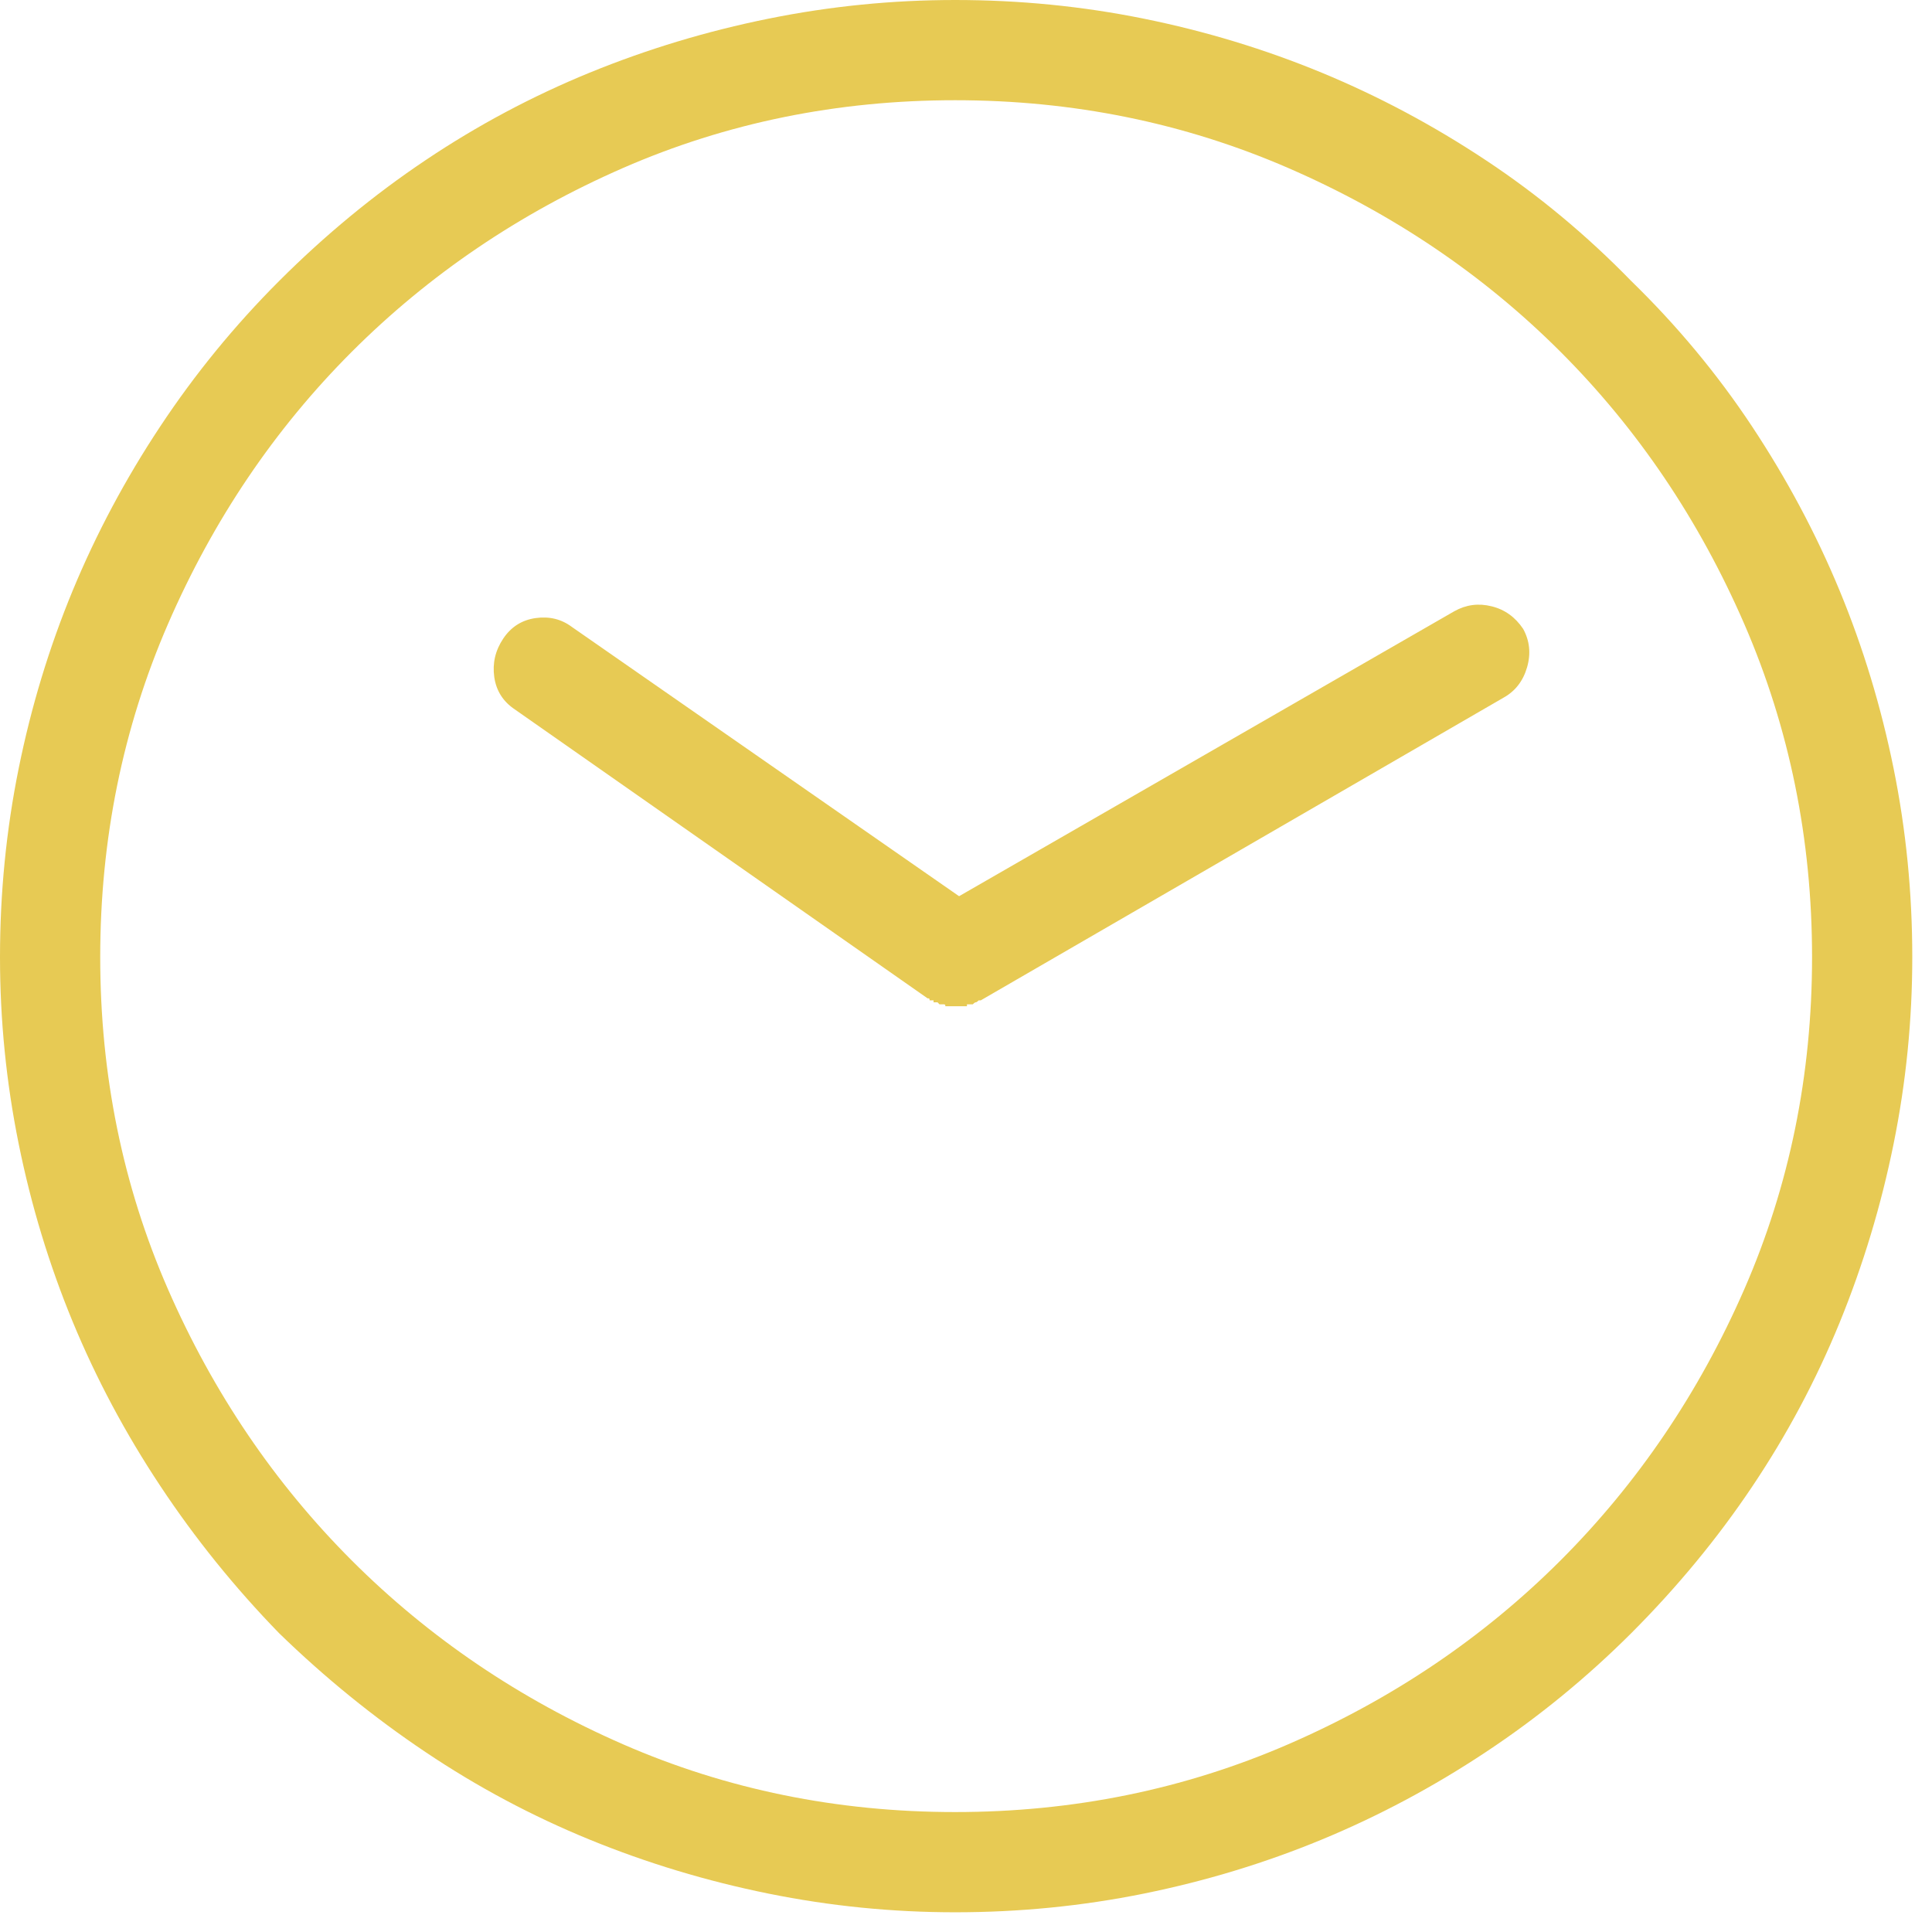 <?xml version="1.0" encoding="utf-8"?>
<svg width="24px" height="24px" viewBox="0 0 24 24" version="1.1" xmlns:xlink="http://www.w3.org/1999/xlink" xmlns="http://www.w3.org/2000/svg">
  <desc>Created with Lunacy</desc>
  <path d="M20.264 3.491C19.71 2.922 19.108 2.421 18.457 1.99C17.806 1.558 17.127 1.196 16.419 0.903Q15.356 0.464 14.209 0.232C13.444 0.077 12.663 2.563e-06 11.865 0Q10.693 3.8445e-06 9.546 0.232Q8.398 0.464 7.324 0.903Q6.25 1.343 5.286 1.99Q4.321 2.637 3.467 3.491C2.913 4.045 2.421 4.647 1.99 5.298Q1.343 6.274 0.903 7.336Q0.464 8.398 0.232 9.546Q0 10.693 0 11.89Q0 13.062 0.232 14.209Q0.464 15.356 0.903 16.419C1.196 17.127 1.558 17.806 1.99 18.457C2.421 19.108 2.913 19.718 3.467 20.288C4.036 20.841 4.643 21.334 5.286 21.765C5.929 22.197 6.608 22.559 7.324 22.852C8.04 23.145 8.781 23.368 9.546 23.523C10.311 23.678 11.084 23.755 11.865 23.755C12.663 23.755 13.444 23.678 14.209 23.523C14.974 23.368 15.71 23.145 16.419 22.852C17.127 22.559 17.806 22.197 18.457 21.765C19.108 21.334 19.71 20.841 20.264 20.288C20.833 19.718 21.334 19.112 21.765 18.469C22.197 17.826 22.559 17.147 22.852 16.431Q23.291 15.356 23.523 14.209C23.678 13.444 23.755 12.671 23.755 11.89C23.755 11.092 23.678 10.311 23.523 9.546C23.368 8.781 23.145 8.044 22.852 7.336C22.559 6.628 22.196 5.949 21.765 5.298C21.334 4.647 20.833 4.045 20.264 3.491ZM11.865 22.51Q9.668 22.51 7.739 21.668Q5.811 20.825 4.37 19.385Q2.93 17.944 2.087 16.016Q1.245 14.087 1.245 11.89Q1.245 9.692 2.087 7.751Q2.93 5.811 4.37 4.37Q5.811 2.93 7.739 2.087Q9.668 1.245 11.865 1.245Q14.062 1.245 16.003 2.087Q17.944 2.93 19.385 4.37Q20.825 5.811 21.668 7.751Q22.51 9.692 22.51 11.89Q22.51 14.087 21.668 16.016Q20.825 17.944 19.385 19.385C18.424 20.345 17.297 21.106 16.003 21.668Q14.062 22.51 11.865 22.51ZM18.53 7.532C18.693 7.572 18.823 7.666 18.921 7.812C19.002 7.959 19.019 8.118 18.97 8.289C18.921 8.459 18.823 8.586 18.677 8.667L12.183 12.427L12.158 12.427C12.142 12.443 12.13 12.451 12.122 12.451C12.113 12.451 12.101 12.459 12.085 12.476L12.012 12.476L12.012 12.5L11.743 12.5L11.743 12.488C11.743 12.48 11.735 12.476 11.719 12.476L11.67 12.476L11.658 12.463C11.65 12.455 11.646 12.451 11.646 12.451L11.597 12.451L11.597 12.427L11.548 12.427C11.548 12.41 11.544 12.402 11.536 12.402L11.523 12.402L6.396 8.813Q6.177 8.667 6.14 8.411Q6.104 8.154 6.25 7.935Q6.396 7.715 6.653 7.678Q6.909 7.642 7.104 7.788L11.914 11.133L18.066 7.593C18.213 7.511 18.367 7.491 18.53 7.532Z" id="clock" fill="#E7CA54" fill-rule="evenodd" stroke="none" />
</svg>